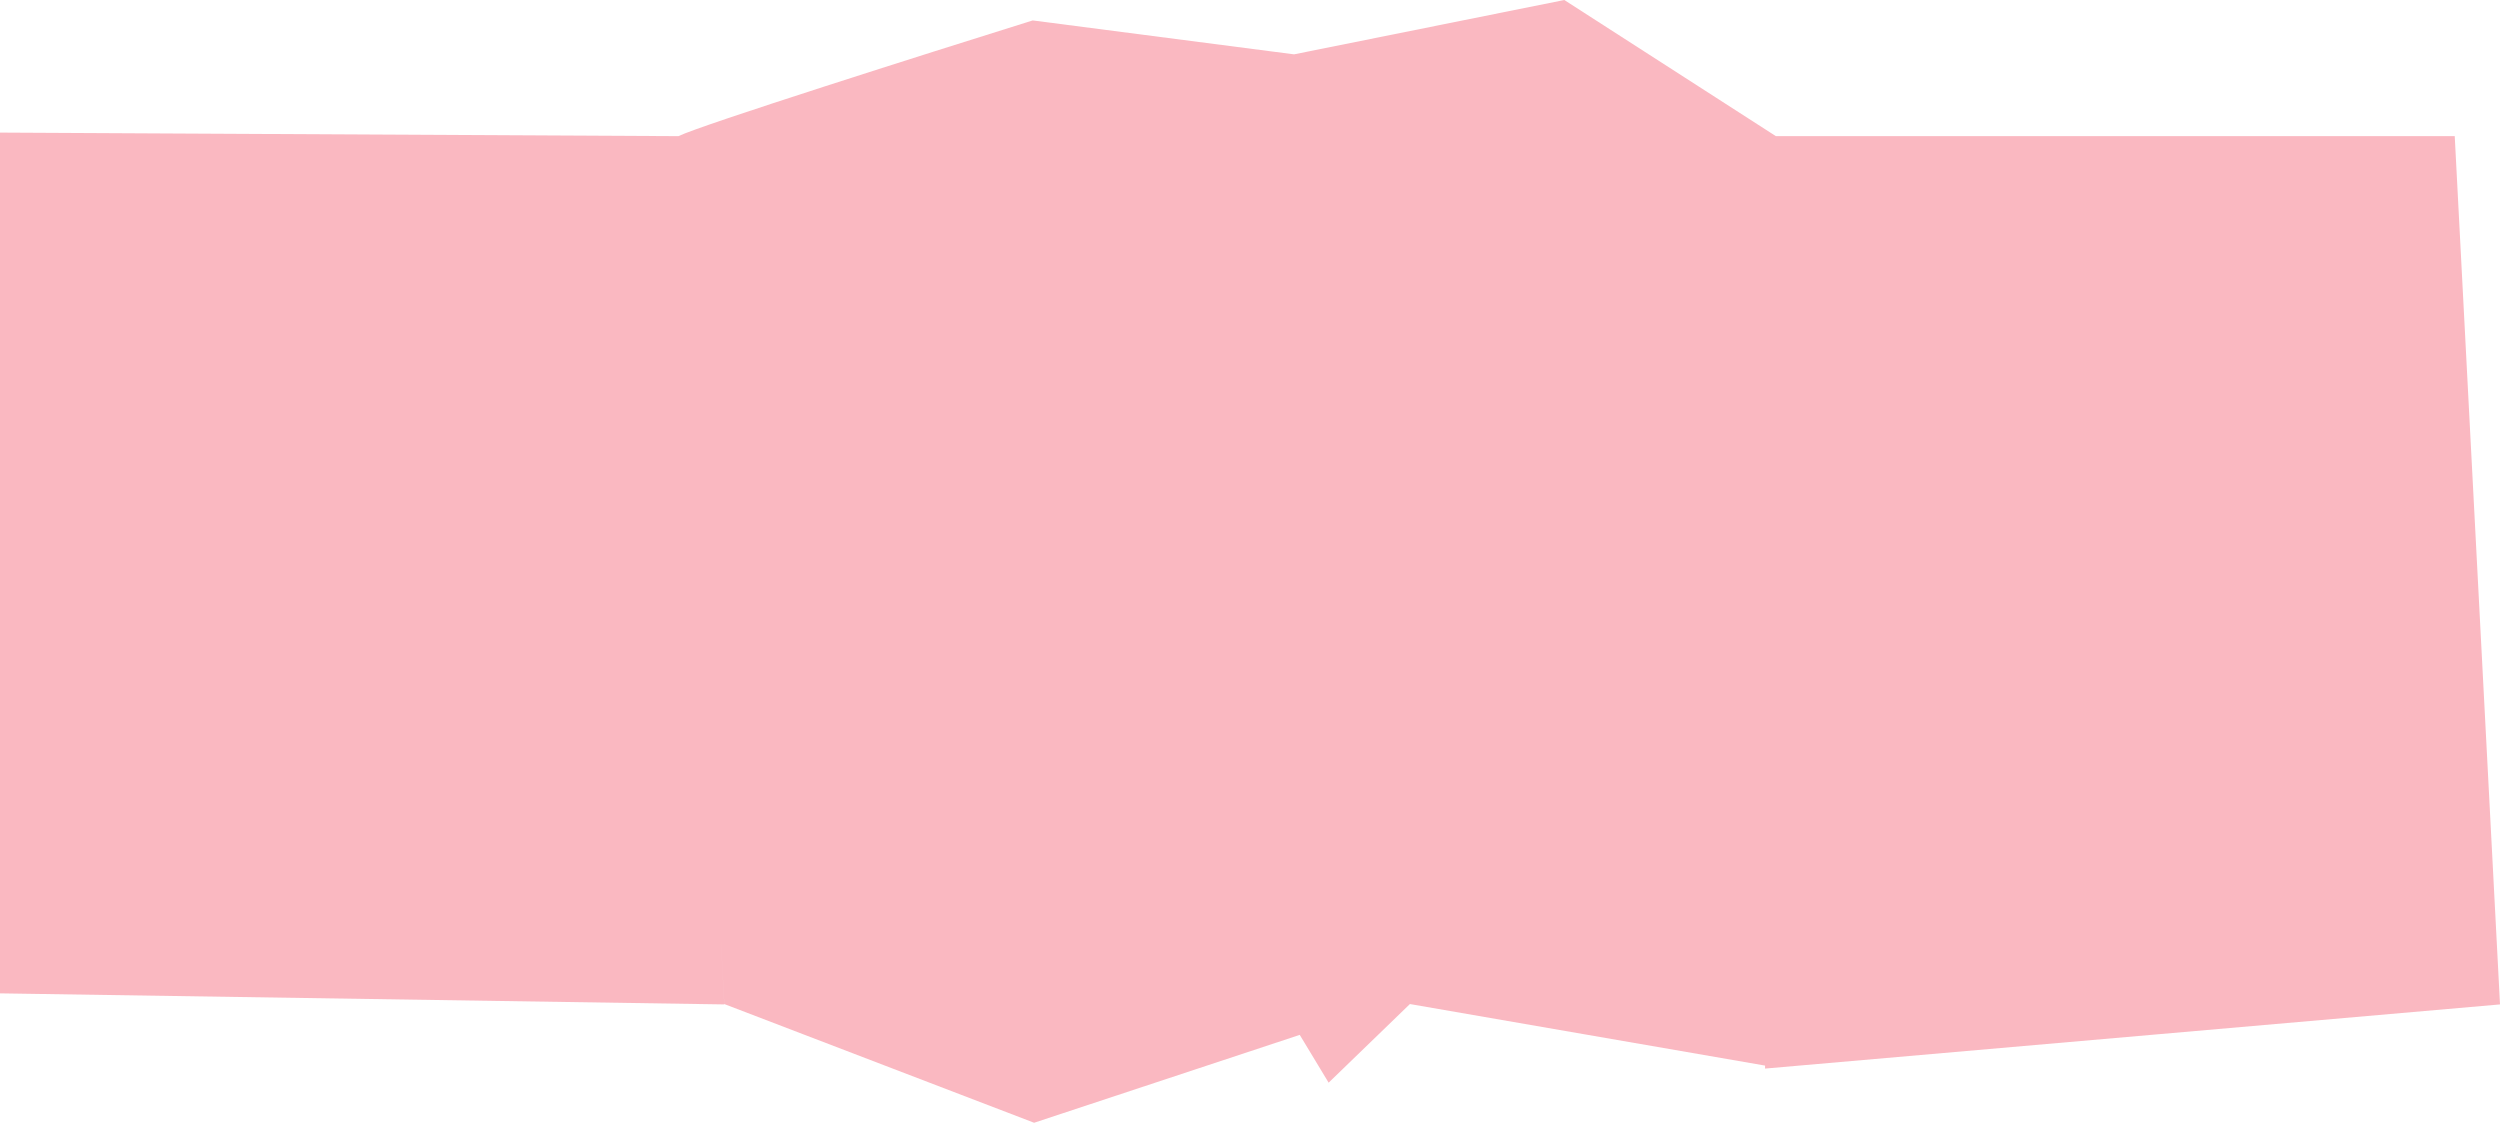<?xml version="1.0" encoding="UTF-8"?> <svg xmlns="http://www.w3.org/2000/svg" width="3507" height="1575" viewBox="0 0 3507 1575" fill="none"> <path fill-rule="evenodd" clip-rule="evenodd" d="M1448.66 28.656C1296.45 76.236 984.01 175.288 952 190.86L952.007 190.997L0 186V1393.49L1016 1409L1010.29 1299.54L1016.02 1408.47L1450.66 1575L1823.28 1451.72L1863.8 1518.77L1977.83 1408.47L2476.05 1494.82L2476 1499L3507 1409L3443.5 191H2491V190.86L2194.4 0L1815.28 76.236L1448.66 28.656Z" fill="#FAB8C1"></path> </svg> 